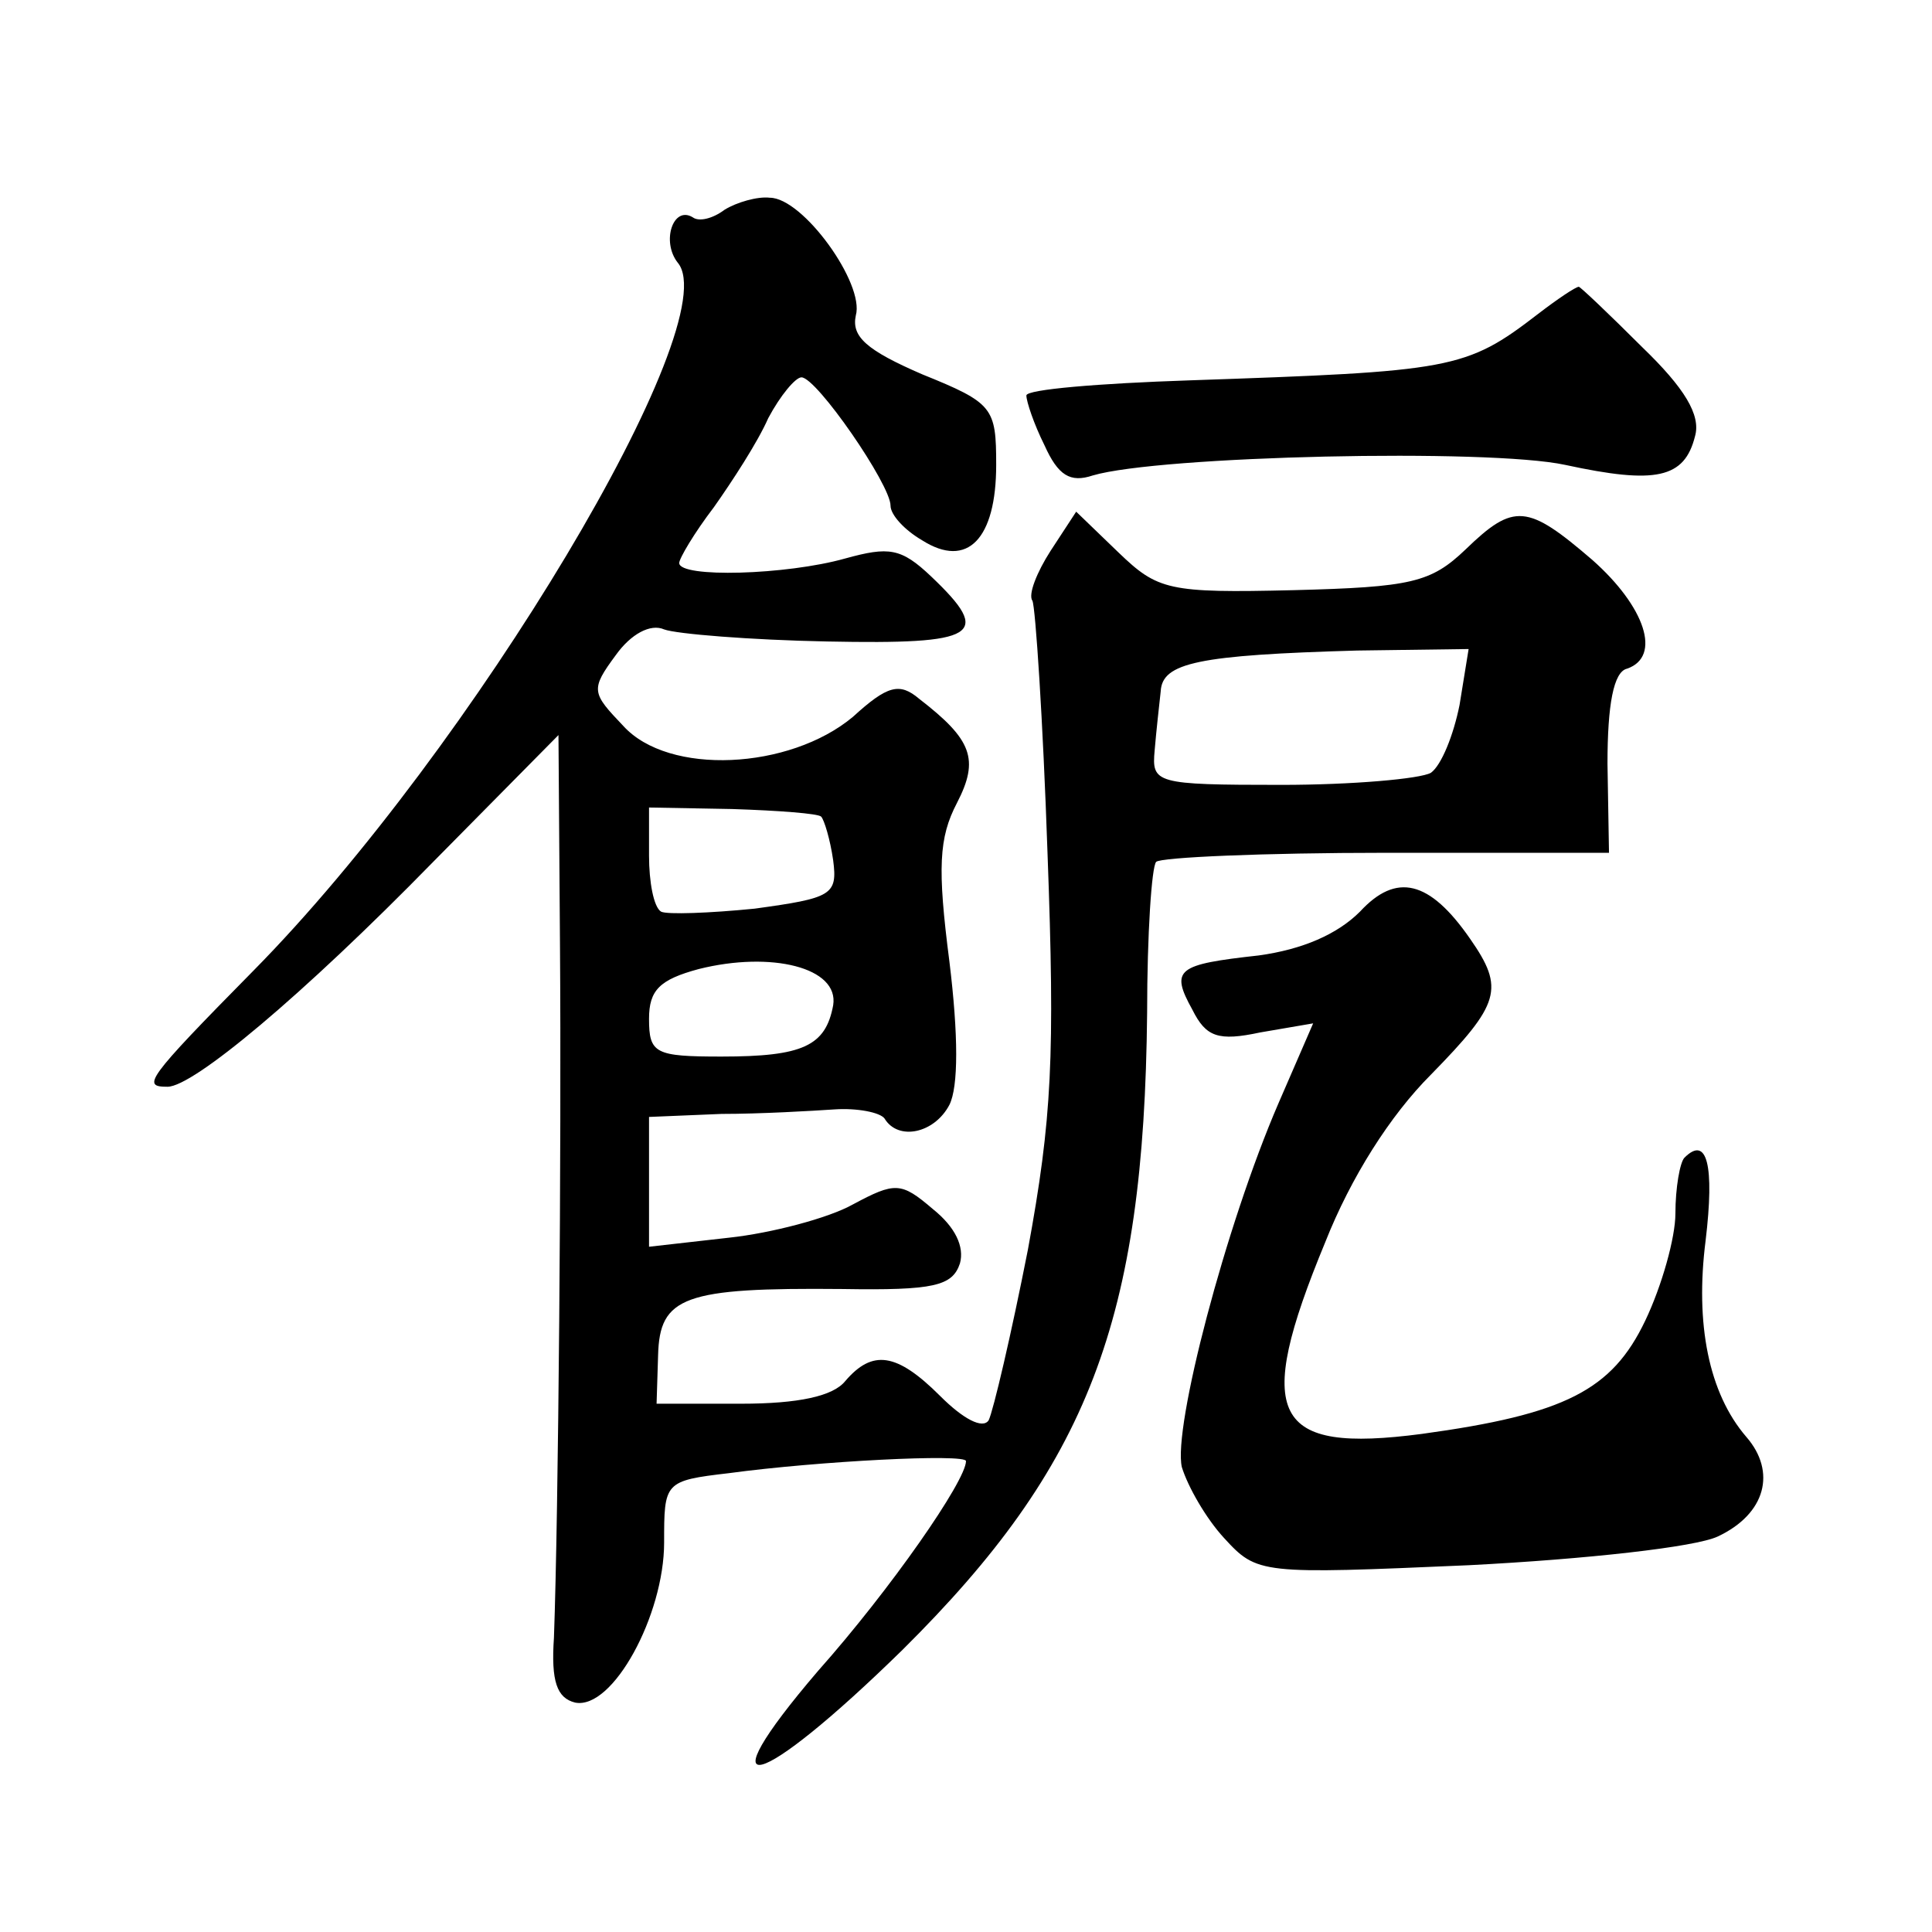 <?xml version="1.0" standalone="no"?>
<!DOCTYPE svg PUBLIC "-//W3C//DTD SVG 20010904//EN"
 "http://www.w3.org/TR/2001/REC-SVG-20010904/DTD/svg10.dtd">
<svg version="1.0" xmlns="http://www.w3.org/2000/svg"
 width="128pt" height="128pt" viewBox="0 0 128 128"
 preserveAspectRatio="xMidYMid meet">
<g transform="translate(0,128) scale(0.1,-0.1)"
fill="#0" stroke="none">
<path d="M480 1141 c-8 -6 -17 -8 -21 -5 -13 8 -21 -16 -10 -30 33 -39 -136 -322
-281 -469 -72 -73 -74 -77 -57 -77 17 0 89 60 176 149 l83 84 1 -139 c1 -134 -1
-377 -4 -459 -2 -29 2 -40 14 -43 25 -5 59 58 59 106 0 40 0 41 43 46 59 8 157
13 157 8 0 -13 -50 -85 -98 -139 -77 -90 -40 -80 56 14 123 122 160 218 162 422
0 52 3 97 6 100 3 3 71 6 152 6 l148 0 -1 59 c0 39 4 61 13 63 23 8 12 41 -23 72
-43 37 -52 38 -84 7 -23 -22 -36 -25 -114 -27 -83 -2 -90 0 -116 25 l-28 27 -17
-26 c-9 -14 -15 -29 -12 -33 2 -4 7 -79 10 -167 5 -135 3 -176 -13 -263 -11 -56
-23 -107 -26 -113 -4 -6 -17 1 -32 16 -29 29 -45 31 -63 10 -8 -10 -31 -15 -69
-15 l-56 0 1 32 c1 39 17 45 122 44 61 -1 73 2 78 17 3 11 -3 24 -18 36 -21 18
-25 18 -53 3 -16 -9 -54 -19 -82 -22 l-53 -6 0 43 0 43 48 2 c26 0 60 2 75 3 15
1 30 -2 33 -6 9 -15 33 -10 43 9 6 12 6 46 0 95 -8 62 -7 82 5 105 15 29 10 42
-25 69 -13 11 -21 9 -44 -12 -42 -35 -122 -39 -152 -6 -21 22 -22 24 -5 47 10 14
23 21 32 17 8 -3 57 -7 108 -8 100 -2 110 4 69 43 -20 19 -28 20 -57 12 -39 -11
-110 -13 -110 -3 0 3 10 20 23 37 12 17 29 43 36 59 8 15 18 27 22 27 10 0 59 -71
59 -85 0 -6 9 -16 21 -23 30 -19 49 1 49 50 0 38 -2 41 -49 60 -37 16 -47 25 -44
39 6 21 -35 78 -57 78 -8 1 -22 -3 -30 -8z m487 -328 c-4 -20 -12 -40 -19 -45 -7
-4 -52 -8 -99 -8 -84 0 -86 1 -84 23 1 12 3 30 4 39 1 19 25 24 130 27 l74 1 -6
-37z m-423 -74 c2 -2 6 -15 8 -29 3 -23 -1 -25 -52 -32 -30 -3 -58 -4 -62 -2 -5
3 -8 20 -8 37 l0 32 55 -1 c31 -1 57 -3 59 -5z m8 -125 c-5 -27 -20 -34 -74 -34
-44 0 -48 2 -48 25 0 19 7 26 33 33 48 12 93 1 89 -24z M1019 1072 c-48 -37 -57
-38 -231 -44 -60 -2 -108 -6 -108 -10 0 -4 5 -19 12 -33 9 -20 17 -25 32 -20 44
13 262 18 313 7 60 -13 79 -9 86 19 4 14 -7 32 -35 59 -22 22 -41 40 -42 40 -2
0 -14 -8 -27 -18z M901 676 c-15 -15 -38 -25 -67 -29 -54 -6 -59 -9 -44 -36 9 -18
17 -21 45 -15 l35 6 -23 -53 c-35 -81 -70 -215 -64 -241 4 -13 16 -34 28 -47 22
-24 24 -24 162 -18 78 4 150 12 165 19 32 15 39 43 19 66 -25 29 -34 75 -27 130
6 50 1 70 -14 55 -3 -3 -6 -20 -6 -37 0 -16 -9 -48 -20 -71 -22 -46 -53 -62 -148
-75 -99 -13 -112 11 -64 127 17 43 43 84 70 111 46 47 49 57 26 90 -27 39 -49 44
-73 18z"/>
</g>
</svg>
